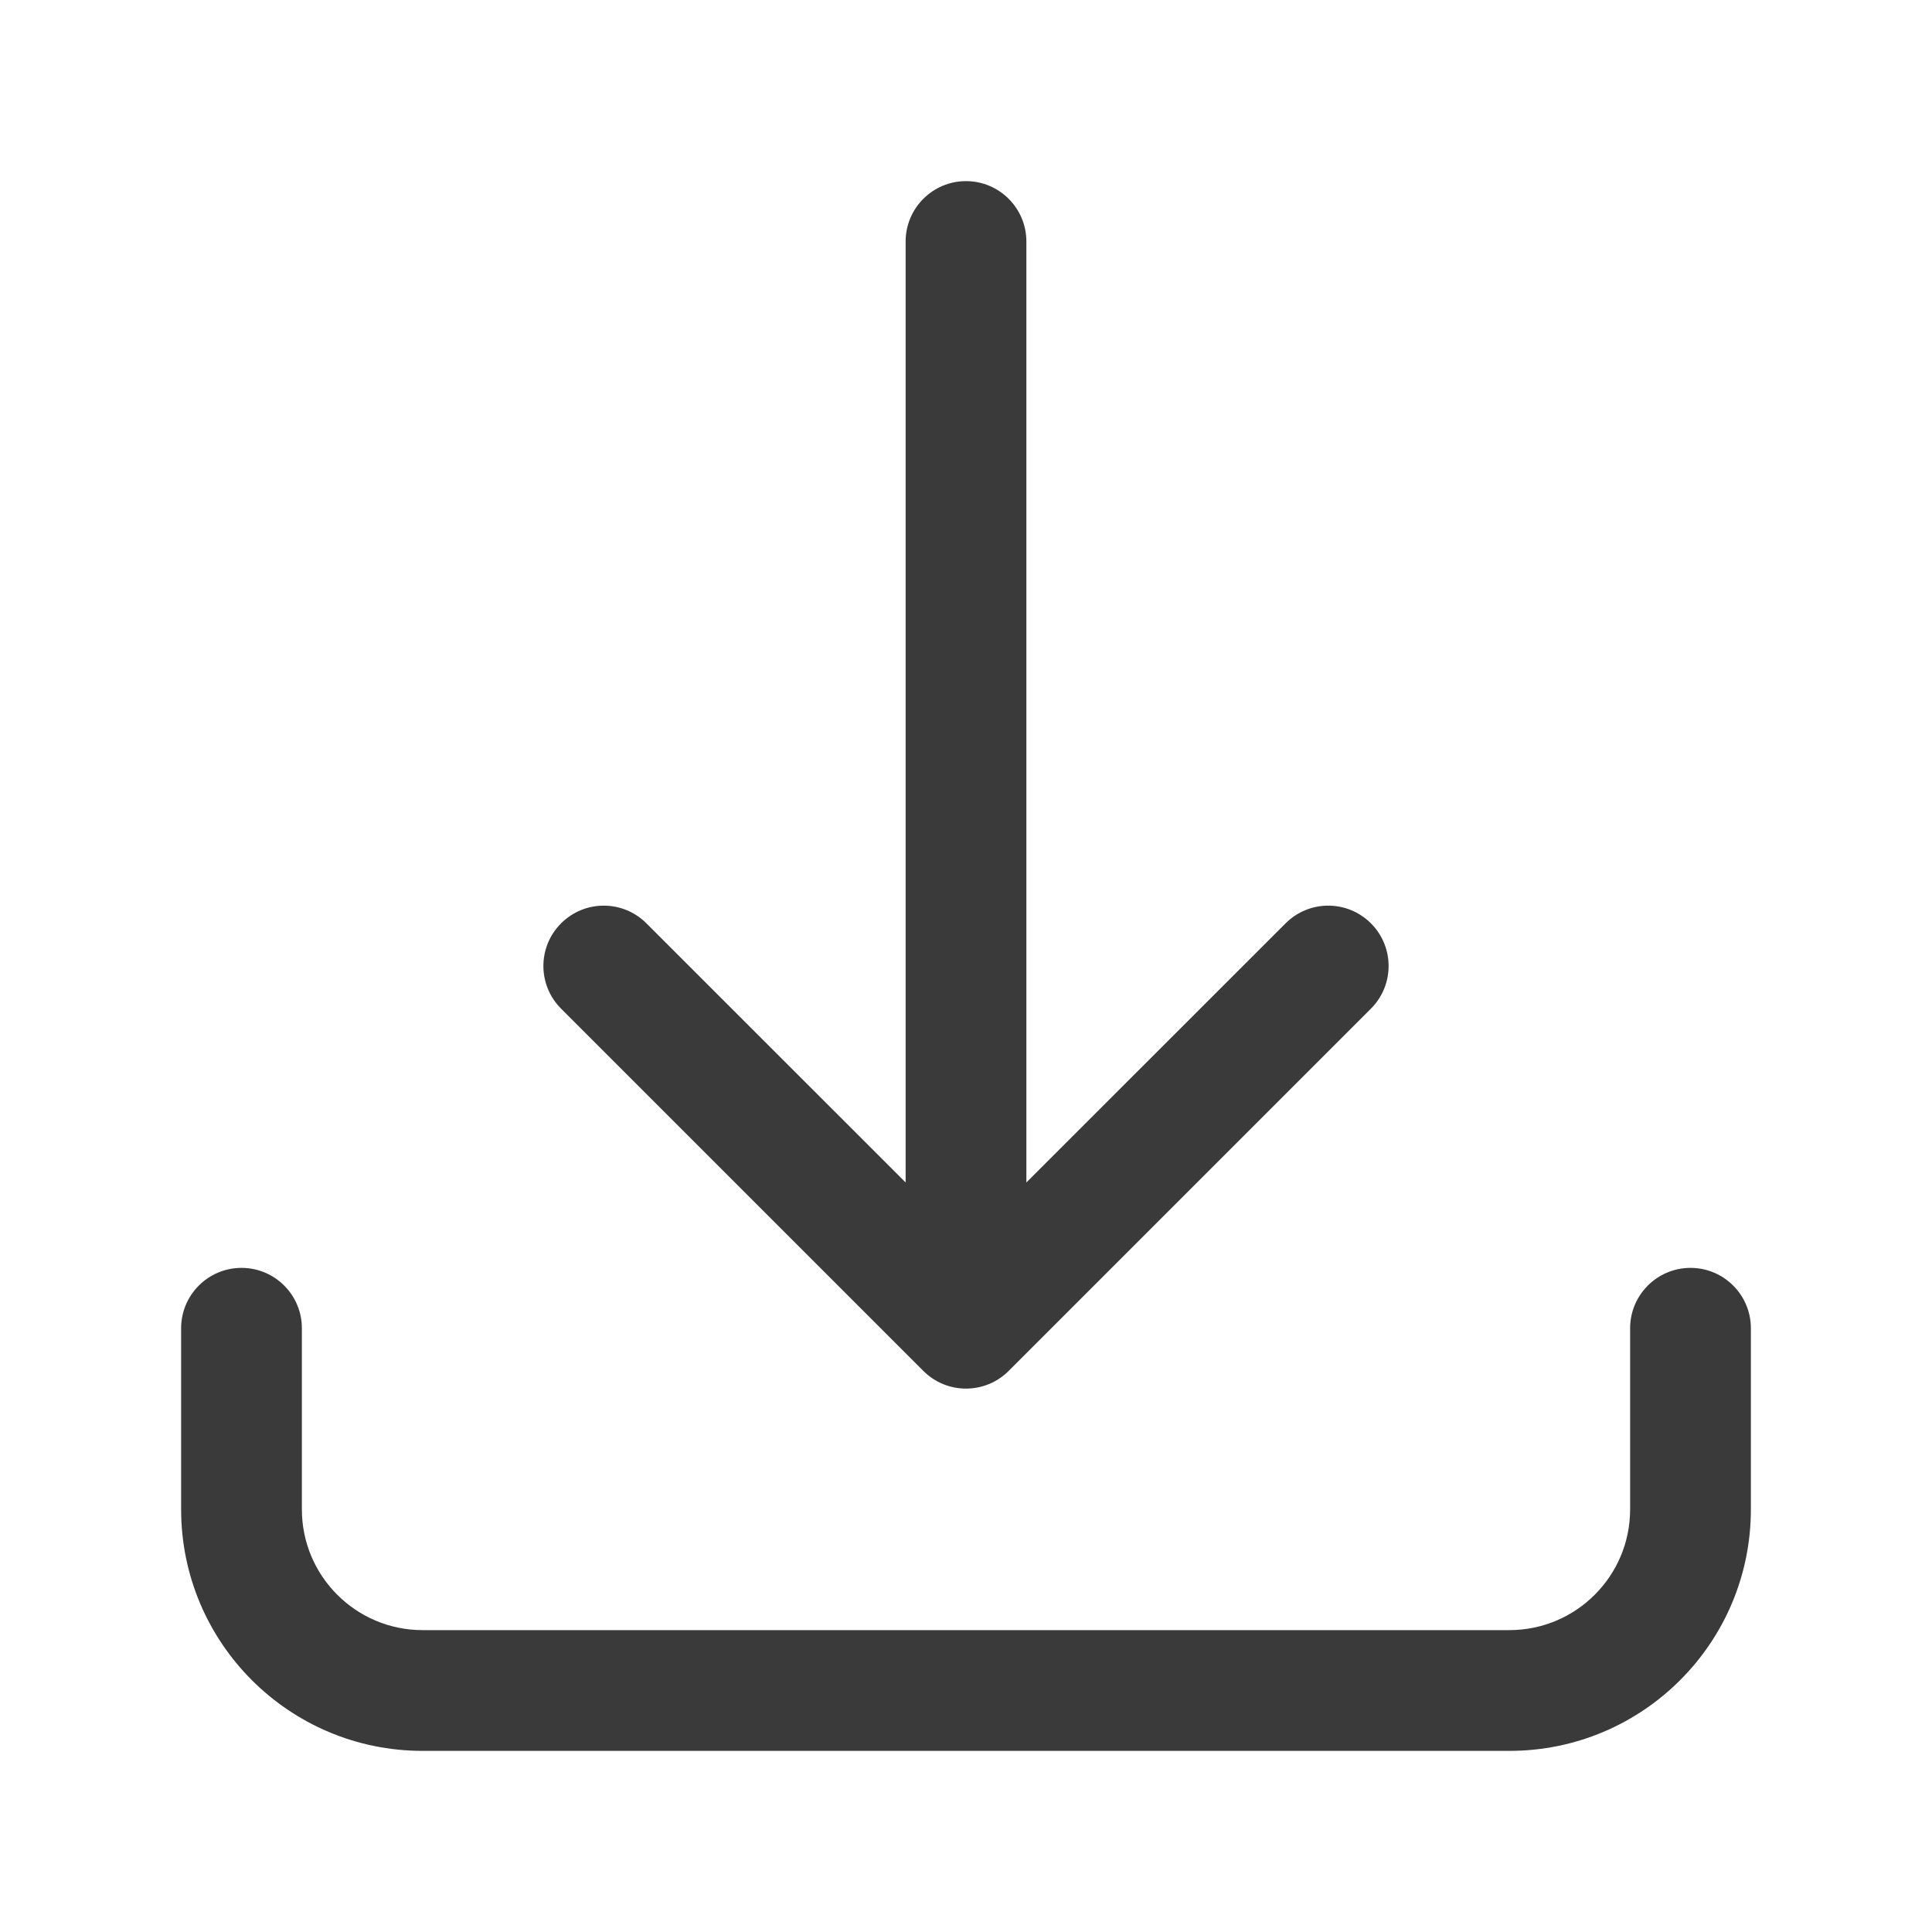 <?xml version="1.0" encoding="UTF-8"?> <svg xmlns="http://www.w3.org/2000/svg" width="24" height="24" viewBox="0 0 24 24" fill="none"><path fill-rule="evenodd" clip-rule="evenodd" d="M12 2.25C12.414 2.25 12.75 2.586 12.75 3V14.689L15.97 11.47C16.263 11.177 16.737 11.177 17.03 11.47C17.323 11.763 17.323 12.237 17.03 12.53L12.53 17.03C12.237 17.323 11.763 17.323 11.47 17.03L6.97 12.53C6.677 12.237 6.677 11.763 6.97 11.47C7.263 11.177 7.737 11.177 8.03 11.47L11.25 14.689V3C11.25 2.586 11.586 2.25 12 2.25ZM3 15.75C3.414 15.75 3.75 16.086 3.75 16.5V18.75C3.75 19.578 4.422 20.25 5.25 20.25H18.75C19.578 20.25 20.25 19.578 20.25 18.75V16.5C20.25 16.086 20.586 15.75 21 15.75C21.414 15.75 21.75 16.086 21.75 16.5V18.75C21.75 20.407 20.407 21.75 18.75 21.75H5.25C3.593 21.75 2.25 20.407 2.25 18.75V16.5C2.25 16.086 2.586 15.75 3 15.75Z" fill="#3A3A3A"></path></svg> 
